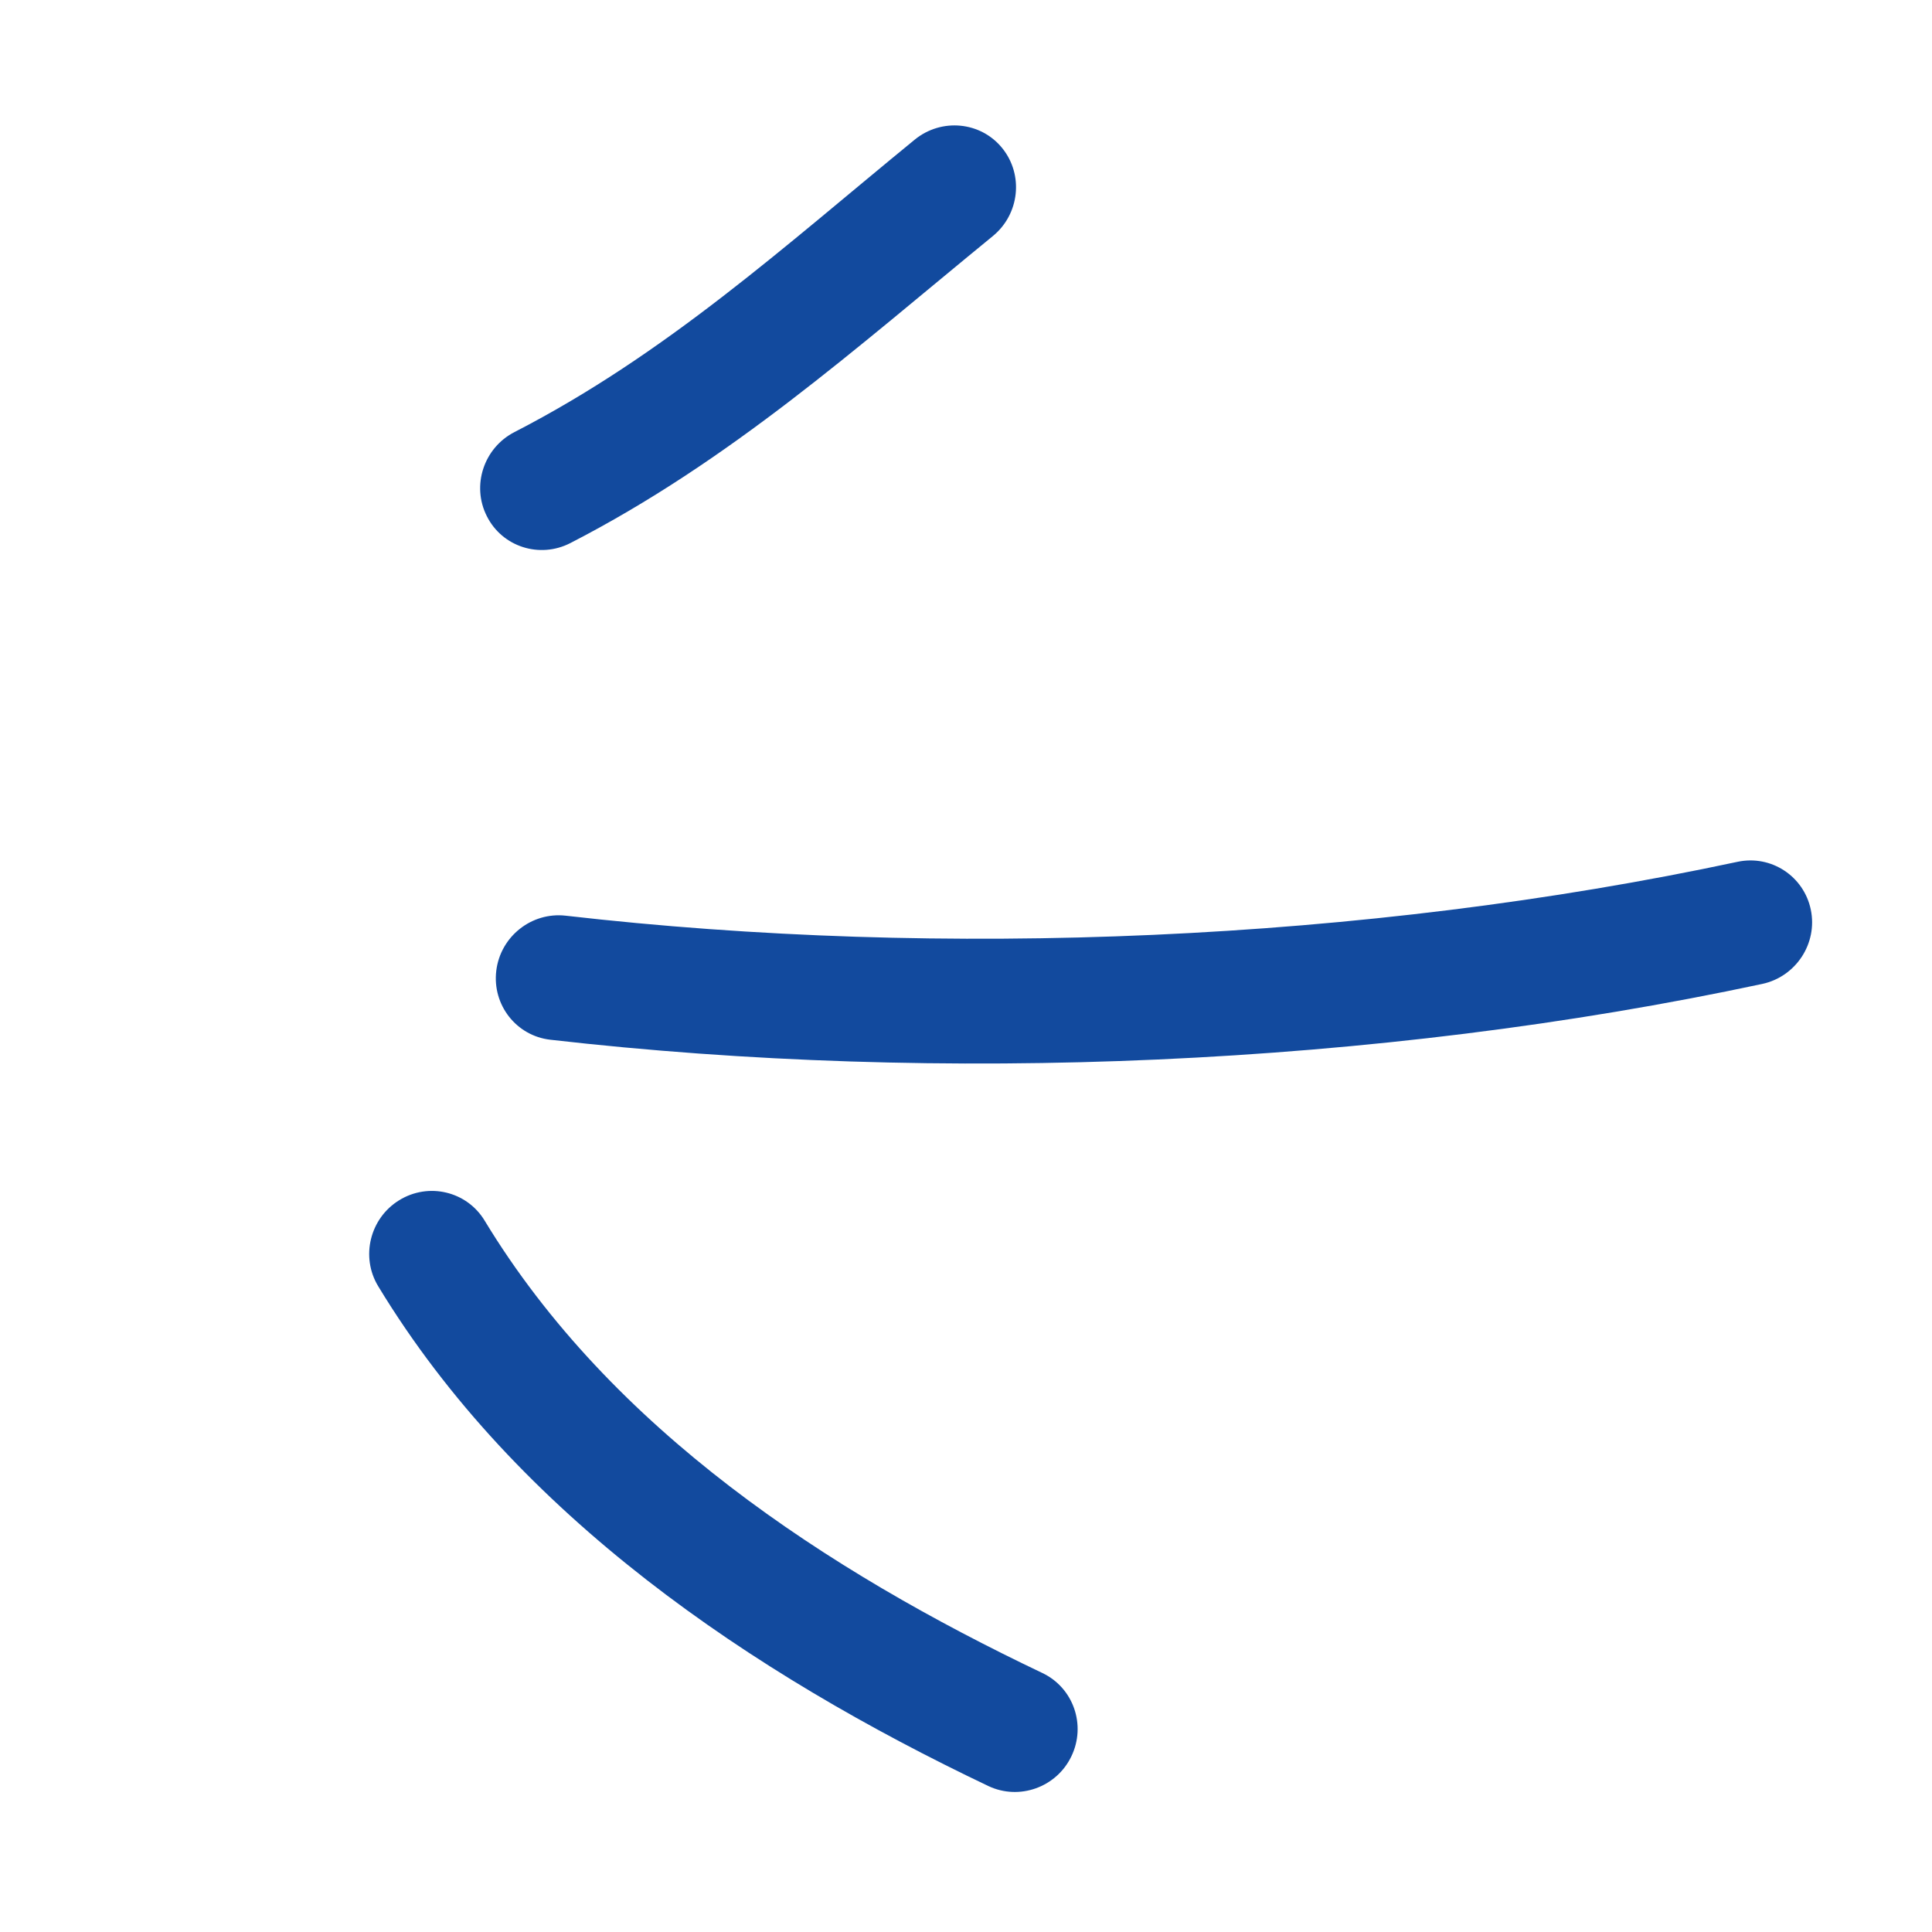 <svg xmlns="http://www.w3.org/2000/svg" width="113" height="113" viewBox="0 0 113 113" fill="none">
<path fill-rule="evenodd" clip-rule="evenodd" d="M33.362 31.762C42.709 26.954 50.04 20.378 58.068 13.809C59.636 12.525 59.88 10.226 58.622 8.667C57.364 7.108 55.067 6.887 53.499 8.169C45.886 14.398 38.966 20.704 30.089 25.273C28.293 26.197 27.567 28.404 28.475 30.191C29.372 31.986 31.567 32.687 33.362 31.762Z" fill="#124A9E"/>
<path fill-rule="evenodd" clip-rule="evenodd" d="M32.192 60.813C54.987 63.426 80.519 62.37 103.073 57.548C105.042 57.125 106.317 55.182 105.913 53.214C105.509 51.246 103.59 49.984 101.621 50.407C79.813 55.068 55.12 56.089 33.085 53.557C31.09 53.331 29.272 54.773 29.027 56.773C28.783 58.773 30.197 60.588 32.192 60.813Z" fill="#124A9E"/>
<path fill-rule="evenodd" clip-rule="evenodd" d="M22.117 75.225C30.249 88.646 43.952 97.862 57.806 104.462C59.619 105.319 61.795 104.539 62.664 102.723C63.542 100.899 62.782 98.722 60.979 97.858C48.358 91.85 35.75 83.61 28.343 71.388C27.304 69.673 25.064 69.142 23.349 70.199C21.634 71.254 21.079 73.51 22.117 75.225Z" fill="#124A9E"/>
</svg>
